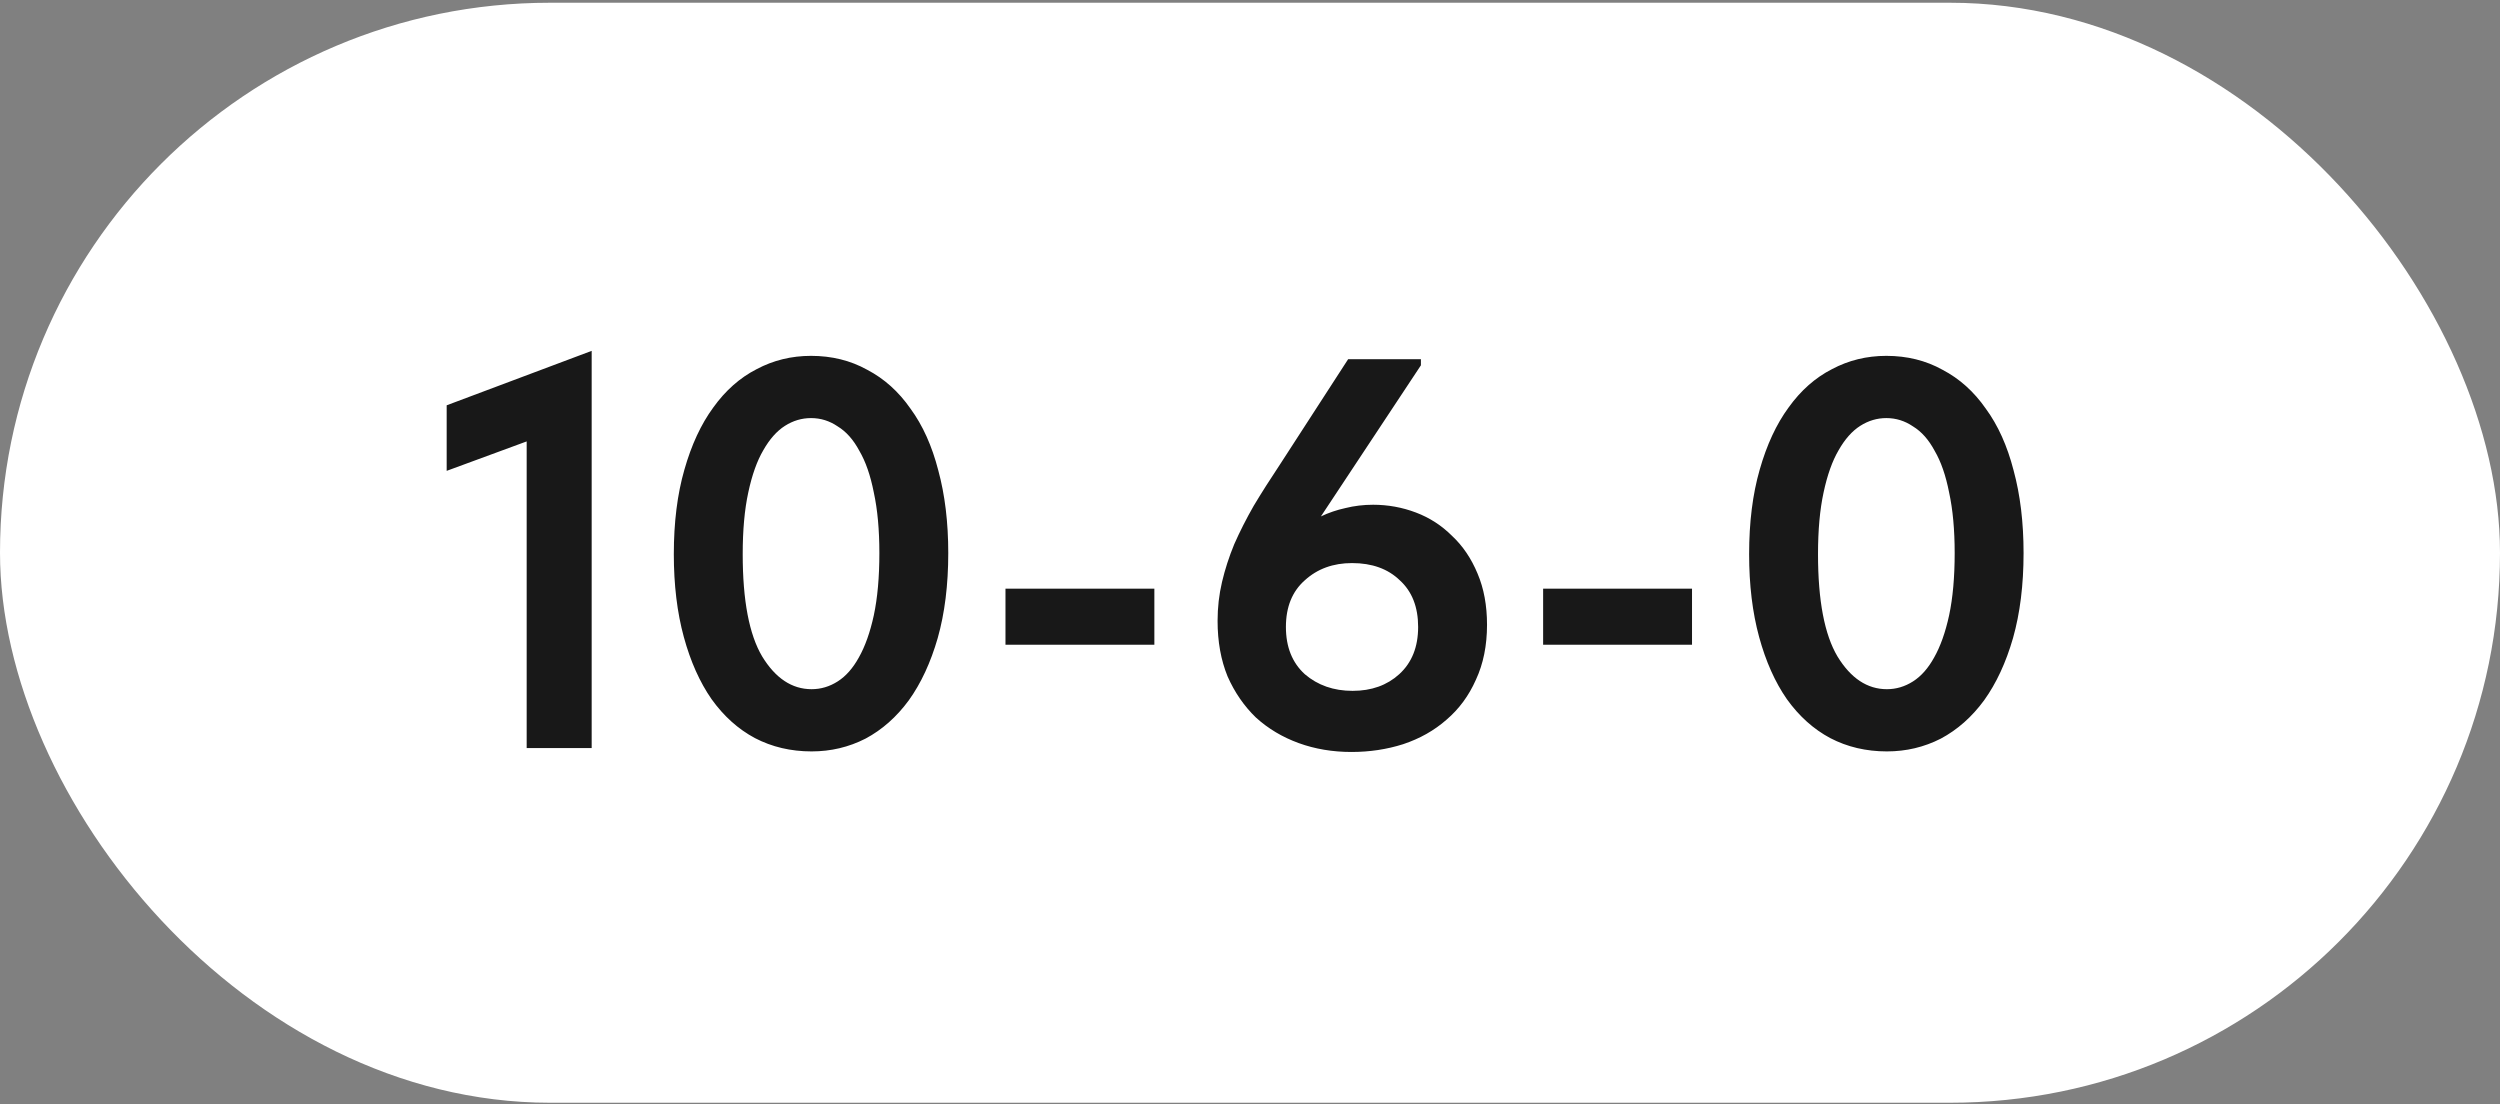 <?xml version="1.0" encoding="UTF-8"?> <svg xmlns="http://www.w3.org/2000/svg" width="779" height="344" viewBox="0 0 779 344" fill="none"><rect x="0" y="0" width="779" height="344" fill="#808080" stroke="none"/><rect y="0.855" width="779" height="342.76" rx="171.38" fill="white"></rect><path d="M164.111 137.544L139.183 146.719V126.292L184.365 109.327V233.102H164.111V137.544ZM252.893 234.14C246.43 234.14 240.544 232.755 235.235 229.986C230.042 227.216 225.541 223.177 221.733 217.868C218.04 212.559 215.155 206.096 213.077 198.479C211 190.862 209.961 182.265 209.961 172.686C209.961 162.761 211.058 153.99 213.25 146.373C215.443 138.641 218.444 132.178 222.252 126.984C226.061 121.676 230.561 117.694 235.755 115.04C240.948 112.27 246.603 110.885 252.72 110.885C259.182 110.885 265.011 112.328 270.204 115.213C275.513 117.983 280.014 122.022 283.707 127.331C287.515 132.524 290.4 138.929 292.362 146.546C294.439 154.163 295.478 162.761 295.478 172.34C295.478 182.265 294.382 191.093 292.189 198.826C289.996 206.442 286.996 212.905 283.187 218.214C279.379 223.407 274.878 227.389 269.685 230.159C264.491 232.813 258.894 234.14 252.893 234.14ZM252.893 214.752C255.778 214.752 258.49 213.944 261.029 212.328C263.568 210.713 265.761 208.231 267.607 204.884C269.569 201.422 271.127 197.037 272.281 191.728C273.435 186.304 274.012 179.841 274.012 172.34C274.012 165.069 273.435 158.779 272.281 153.47C271.243 148.162 269.742 143.834 267.78 140.487C265.934 137.025 263.683 134.486 261.029 132.87C258.49 131.139 255.72 130.274 252.72 130.274C249.834 130.274 247.122 131.081 244.583 132.697C242.044 134.313 239.794 136.852 237.832 140.314C235.87 143.661 234.312 148.046 233.158 153.47C232.004 158.779 231.427 165.184 231.427 172.686C231.427 187.112 233.447 197.729 237.486 204.538C241.641 211.347 246.776 214.752 252.893 214.752ZM359.7 200.903H313.306V183.419H359.7V200.903ZM421.118 234.313C415.232 234.313 409.75 233.39 404.672 231.544C399.594 229.697 395.151 227.043 391.342 223.58C387.649 220.003 384.707 215.733 382.514 210.77C380.436 205.692 379.398 199.922 379.398 193.459C379.398 189.304 379.859 185.265 380.783 181.341C381.706 177.417 382.975 173.494 384.591 169.57C386.322 165.646 388.342 161.664 390.65 157.625C393.074 153.586 395.786 149.316 398.786 144.815L420.079 111.924H442.756V113.828L411.596 160.914C414.02 159.76 416.559 158.895 419.213 158.318C421.983 157.625 424.868 157.279 427.869 157.279C432.485 157.279 436.928 158.087 441.198 159.702C445.469 161.318 449.219 163.742 452.451 166.973C455.797 170.089 458.452 174.013 460.414 178.745C462.376 183.361 463.357 188.67 463.357 194.671C463.357 201.134 462.203 206.846 459.894 211.809C457.702 216.771 454.643 220.926 450.72 224.273C446.911 227.62 442.41 230.159 437.217 231.89C432.139 233.505 426.773 234.313 421.118 234.313ZM421.464 215.271C427.35 215.271 432.197 213.54 436.005 210.078C439.929 206.5 441.891 201.595 441.891 195.363C441.891 189.131 439.987 184.284 436.178 180.822C432.485 177.244 427.523 175.456 421.291 175.456C415.405 175.456 410.5 177.244 406.576 180.822C402.652 184.284 400.69 189.131 400.69 195.363C400.69 201.595 402.652 206.5 406.576 210.078C410.615 213.54 415.578 215.271 421.464 215.271ZM527.232 200.903H480.838V183.419H527.232V200.903ZM587.957 234.14C581.495 234.14 575.609 232.755 570.3 229.986C565.107 227.216 560.606 223.177 556.797 217.868C553.104 212.559 550.219 206.096 548.142 198.479C546.065 190.862 545.026 182.265 545.026 172.686C545.026 162.761 546.122 153.99 548.315 146.373C550.508 138.641 553.508 132.178 557.317 126.984C561.125 121.676 565.626 117.694 570.819 115.04C576.013 112.27 581.668 110.885 587.784 110.885C594.247 110.885 600.075 112.328 605.269 115.213C610.577 117.983 615.078 122.022 618.771 127.331C622.58 132.524 625.465 138.929 627.427 146.546C629.504 154.163 630.543 162.761 630.543 172.34C630.543 182.265 629.446 191.093 627.254 198.826C625.061 206.442 622.06 212.905 618.252 218.214C614.443 223.407 609.943 227.389 604.749 230.159C599.556 232.813 593.959 234.14 587.957 234.14ZM587.957 214.752C590.843 214.752 593.555 213.944 596.094 212.328C598.633 210.713 600.825 208.231 602.672 204.884C604.634 201.422 606.192 197.037 607.346 191.728C608.5 186.304 609.077 179.841 609.077 172.34C609.077 165.069 608.5 158.779 607.346 153.47C606.307 148.162 604.807 143.834 602.845 140.487C600.998 137.025 598.748 134.486 596.094 132.87C593.555 131.139 590.785 130.274 587.784 130.274C584.899 130.274 582.187 131.081 579.648 132.697C577.109 134.313 574.859 136.852 572.897 140.314C570.935 143.661 569.377 148.046 568.223 153.47C567.069 158.779 566.492 165.184 566.492 172.686C566.492 187.112 568.511 197.729 572.551 204.538C576.705 211.347 581.841 214.752 587.957 214.752Z" fill="#181818"></path></svg> 